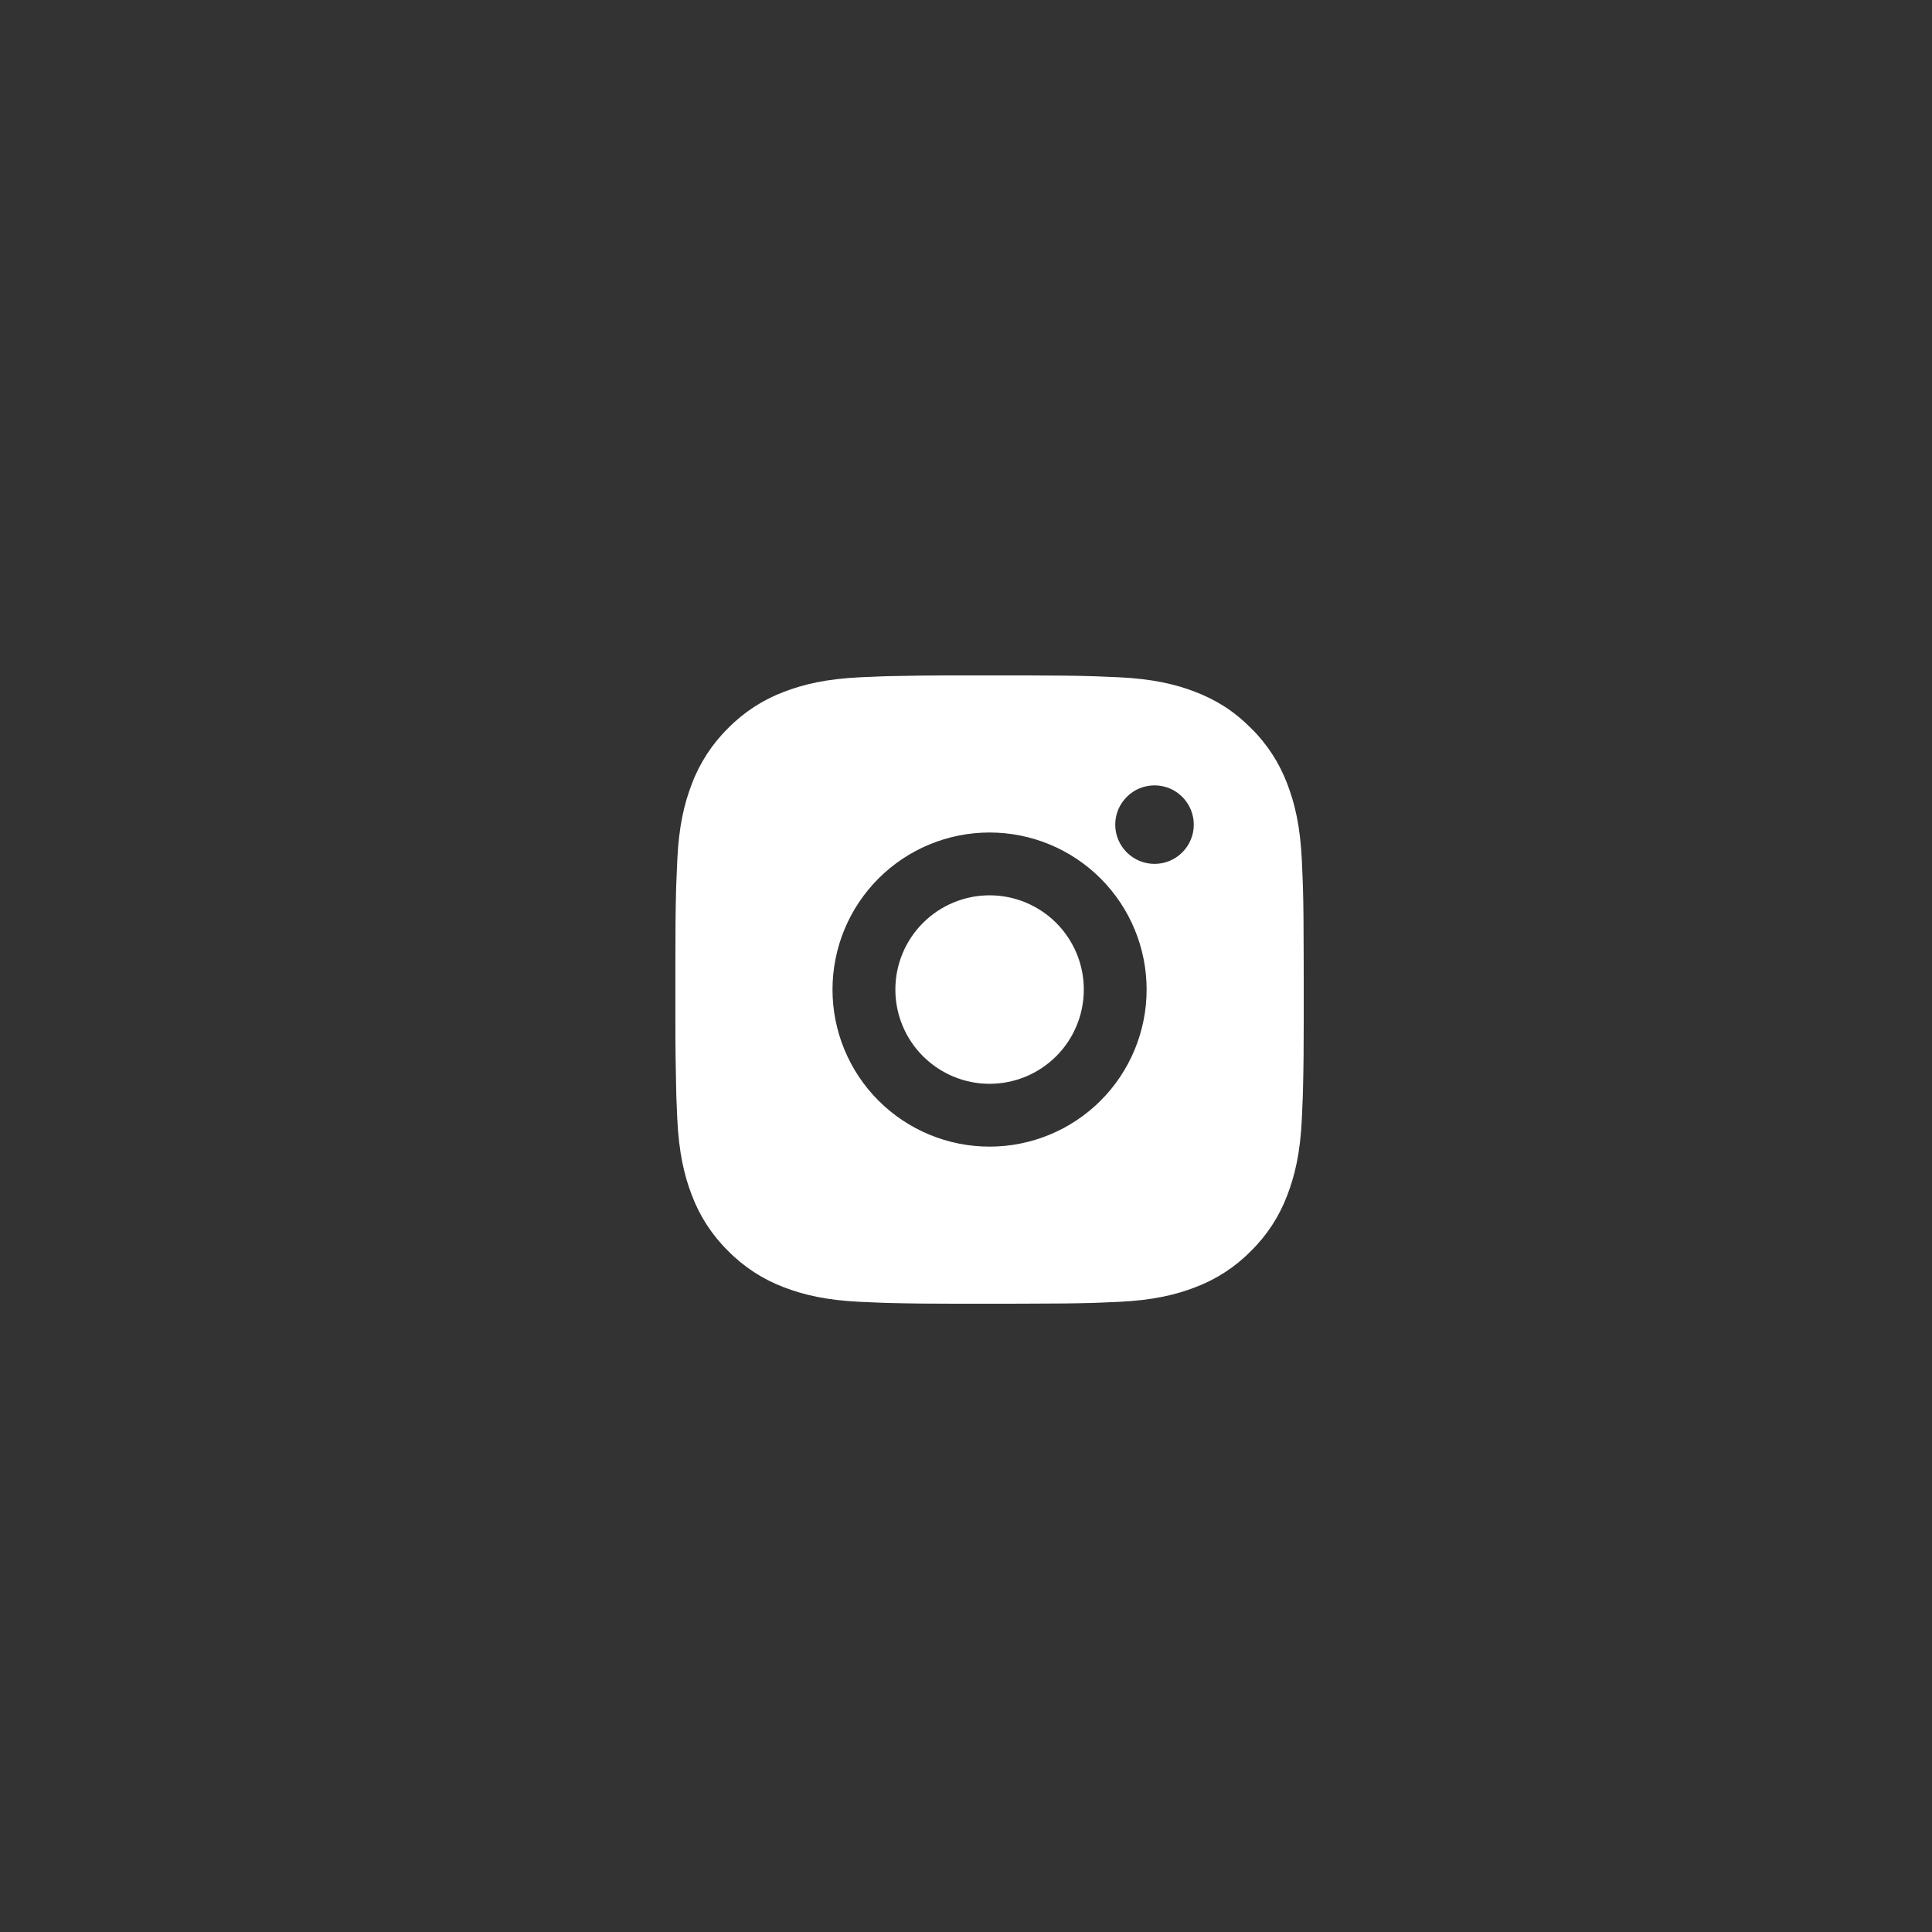 <?xml version="1.0" encoding="UTF-8"?> <svg xmlns="http://www.w3.org/2000/svg" width="41" height="41" viewBox="0 0 41 41" fill="none"><rect x="0" y="0" width="41" height="41" fill="#333333" stroke="none"/><path d="M21.685 14.333C22.435 14.335 22.816 14.339 23.145 14.349L23.274 14.353C23.423 14.359 23.571 14.365 23.749 14.373C24.458 14.407 24.942 14.519 25.367 14.683C25.807 14.853 26.177 15.082 26.548 15.452C26.887 15.785 27.149 16.188 27.317 16.633C27.481 17.058 27.593 17.542 27.627 18.252C27.635 18.429 27.641 18.577 27.647 18.727L27.651 18.856C27.661 19.184 27.665 19.565 27.666 20.315L27.667 20.812V21.685C27.668 22.172 27.663 22.658 27.651 23.144L27.647 23.273C27.642 23.423 27.635 23.571 27.627 23.748C27.594 24.458 27.481 24.941 27.317 25.367C27.149 25.812 26.887 26.215 26.548 26.548C26.215 26.887 25.812 27.149 25.367 27.317C24.942 27.481 24.458 27.593 23.749 27.627L23.274 27.647L23.145 27.651C22.816 27.66 22.435 27.665 21.685 27.666L21.188 27.667H20.315C19.829 27.668 19.342 27.663 18.856 27.651L18.727 27.647C18.569 27.641 18.41 27.634 18.252 27.627C17.543 27.593 17.059 27.481 16.633 27.317C16.189 27.149 15.786 26.887 15.453 26.548C15.113 26.215 14.851 25.812 14.683 25.367C14.519 24.942 14.407 24.458 14.373 23.748L14.353 23.273L14.35 23.144C14.338 22.658 14.332 22.172 14.333 21.685V20.315C14.332 19.828 14.336 19.342 14.348 18.856L14.353 18.727C14.358 18.577 14.365 18.429 14.373 18.252C14.406 17.542 14.518 17.059 14.683 16.633C14.851 16.188 15.114 15.785 15.453 15.452C15.786 15.113 16.189 14.851 16.633 14.683C17.059 14.519 17.542 14.407 18.252 14.373C18.429 14.365 18.577 14.359 18.727 14.353L18.856 14.349C19.342 14.338 19.828 14.332 20.315 14.334L21.685 14.333ZM21 17.667C20.116 17.667 19.268 18.018 18.643 18.643C18.018 19.268 17.667 20.116 17.667 21C17.667 21.884 18.018 22.732 18.643 23.357C19.268 23.982 20.116 24.333 21 24.333C21.884 24.333 22.732 23.982 23.357 23.357C23.982 22.732 24.333 21.884 24.333 21C24.333 20.116 23.982 19.268 23.357 18.643C22.732 18.018 21.884 17.667 21 17.667ZM21 19C21.263 19 21.523 19.052 21.765 19.152C22.008 19.253 22.229 19.4 22.414 19.585C22.6 19.771 22.747 19.992 22.848 20.234C22.949 20.477 23 20.737 23 21C23 21.262 22.949 21.522 22.848 21.765C22.748 22.008 22.601 22.228 22.415 22.414C22.229 22.6 22.009 22.747 21.766 22.848C21.523 22.948 21.263 23 21.001 23C20.47 23 19.962 22.789 19.587 22.414C19.211 22.039 19.001 21.53 19.001 21C19.001 20.47 19.211 19.961 19.587 19.586C19.962 19.211 20.47 19 21 19ZM24.501 16.667C24.28 16.667 24.068 16.754 23.912 16.911C23.755 17.067 23.667 17.279 23.667 17.5C23.667 17.721 23.755 17.933 23.912 18.089C24.068 18.245 24.28 18.333 24.501 18.333C24.722 18.333 24.934 18.245 25.09 18.089C25.246 17.933 25.334 17.721 25.334 17.5C25.334 17.279 25.246 17.067 25.09 16.911C24.934 16.754 24.722 16.667 24.501 16.667Z" fill="white"></path></svg> 